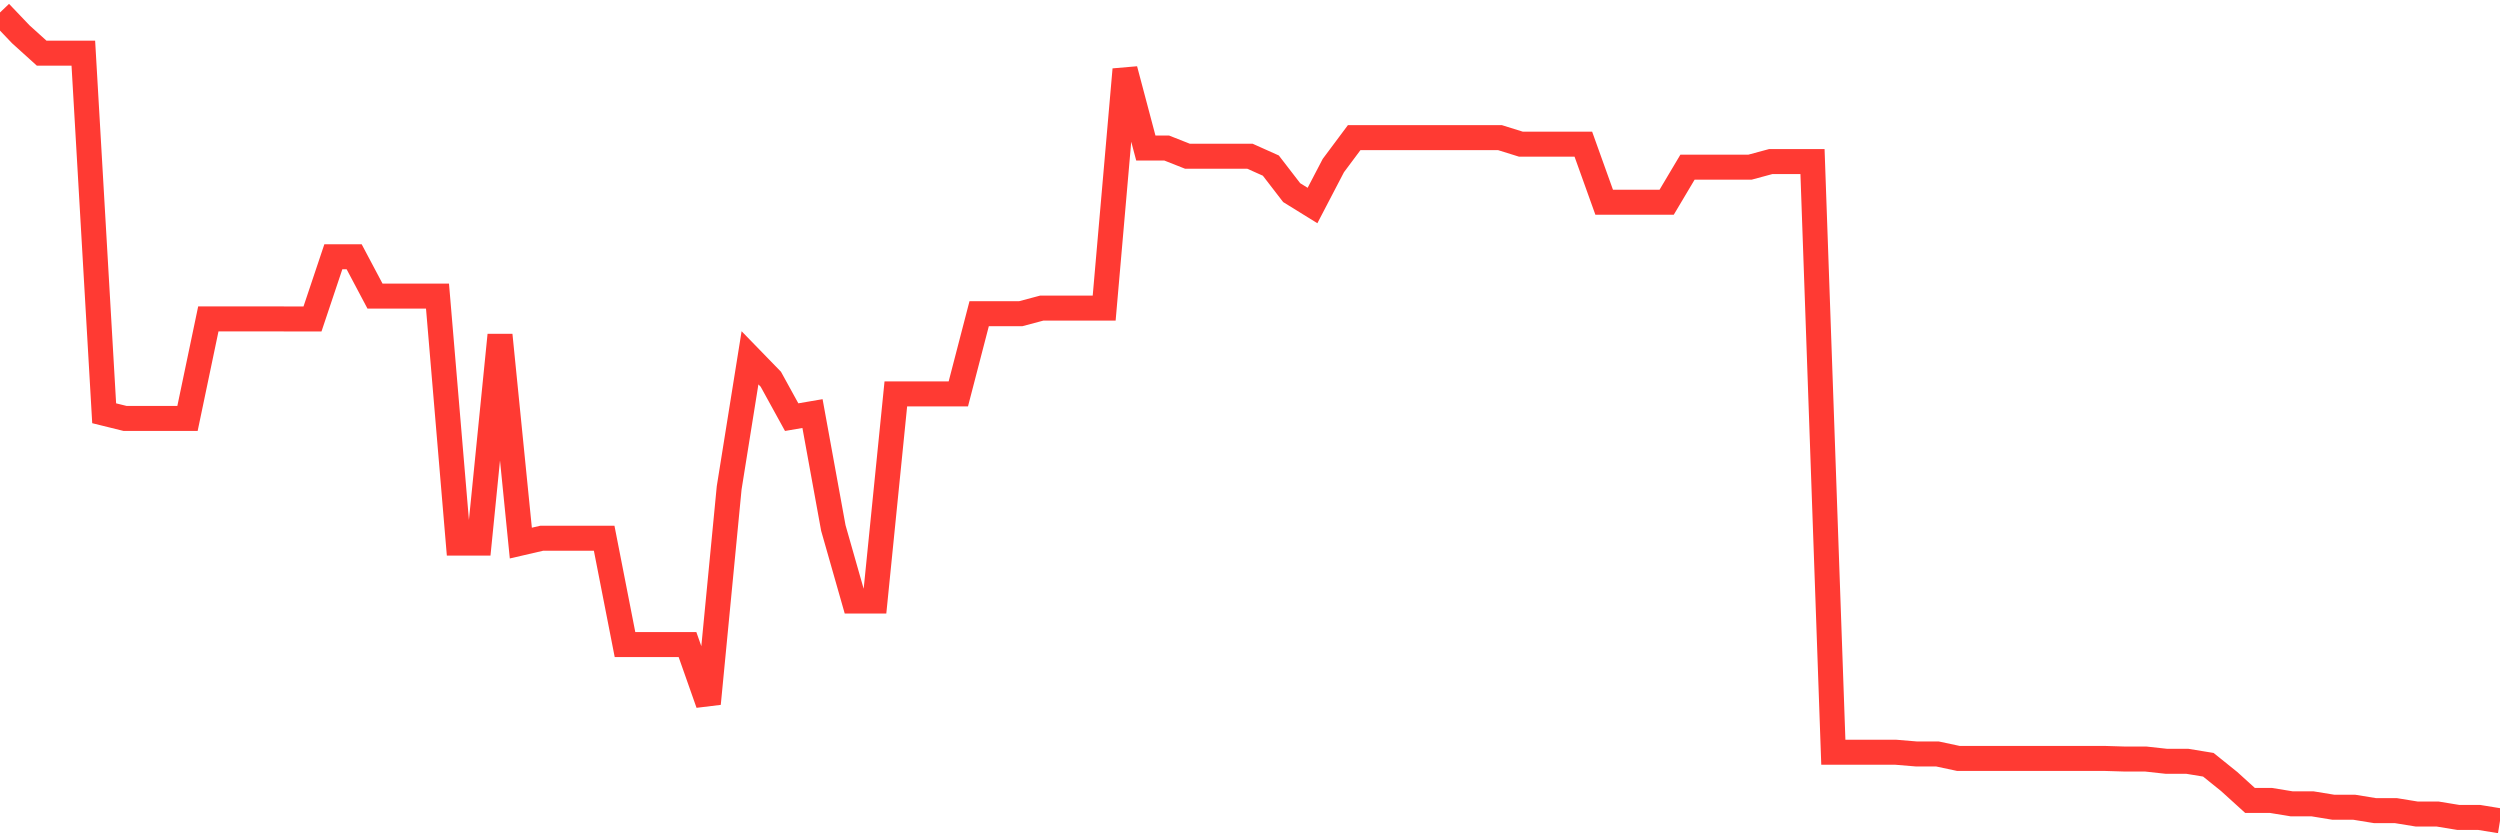 <svg
  xmlns="http://www.w3.org/2000/svg"
  xmlns:xlink="http://www.w3.org/1999/xlink"
  width="120"
  height="40"
  viewBox="0 0 120 40"
  preserveAspectRatio="none"
>
  <polyline
    points="0,0.6 1,1.648 2,2.552 3,2.552 4,2.552 5,19.837 6,20.084 7,20.084 8,20.084 9,20.084 10,15.307 11,15.307 12,15.307 13,15.307 14,15.31 15,15.31 16,12.326 17,12.326 18,14.213 19,14.213 20,14.213 21,14.213 22,26.068 23,26.068 24,16.081 25,26.068 26,25.836 27,25.836 28,25.836 29,25.836 30,30.94 31,30.94 32,30.94 33,30.94 34,33.776 35,23.417 36,17.175 37,18.204 38,20.023 39,19.852 40,25.343 41,28.851 42,28.851 43,18.906 44,18.906 45,18.906 46,18.906 47,15.056 48,15.056 49,15.056 50,14.79 51,14.79 52,14.79 53,14.79 54,3.334 55,7.105 56,7.105 57,7.5 58,7.5 59,7.5 60,7.5 61,7.948 62,9.246 63,9.865 64,7.948 65,6.607 66,6.607 67,6.607 68,6.607 69,6.607 70,6.607 71,6.607 72,6.607 73,6.919 74,6.919 75,6.919 76,6.919 77,9.706 78,9.706 79,9.706 80,9.706 81,8.024 82,8.024 83,8.024 84,8.024 85,7.754 86,7.754 87,7.754 88,36.108 89,36.108 90,36.108 91,36.108 92,36.191 93,36.191 94,36.404 95,36.404 96,36.404 97,36.404 98,36.404 99,36.404 100,36.404 101,36.404 102,36.434 103,36.434 104,36.544 105,36.544 106,36.708 107,37.513 108,38.42 109,38.42 110,38.584 111,38.584 112,38.747 113,38.747 114,38.91 115,38.91 116,39.073 117,39.073 118,39.237 119,39.237 120,39.4"
    fill="none"
    stroke="#ff3a33"
    stroke-width="1.2"
  >
  </polyline>
</svg>